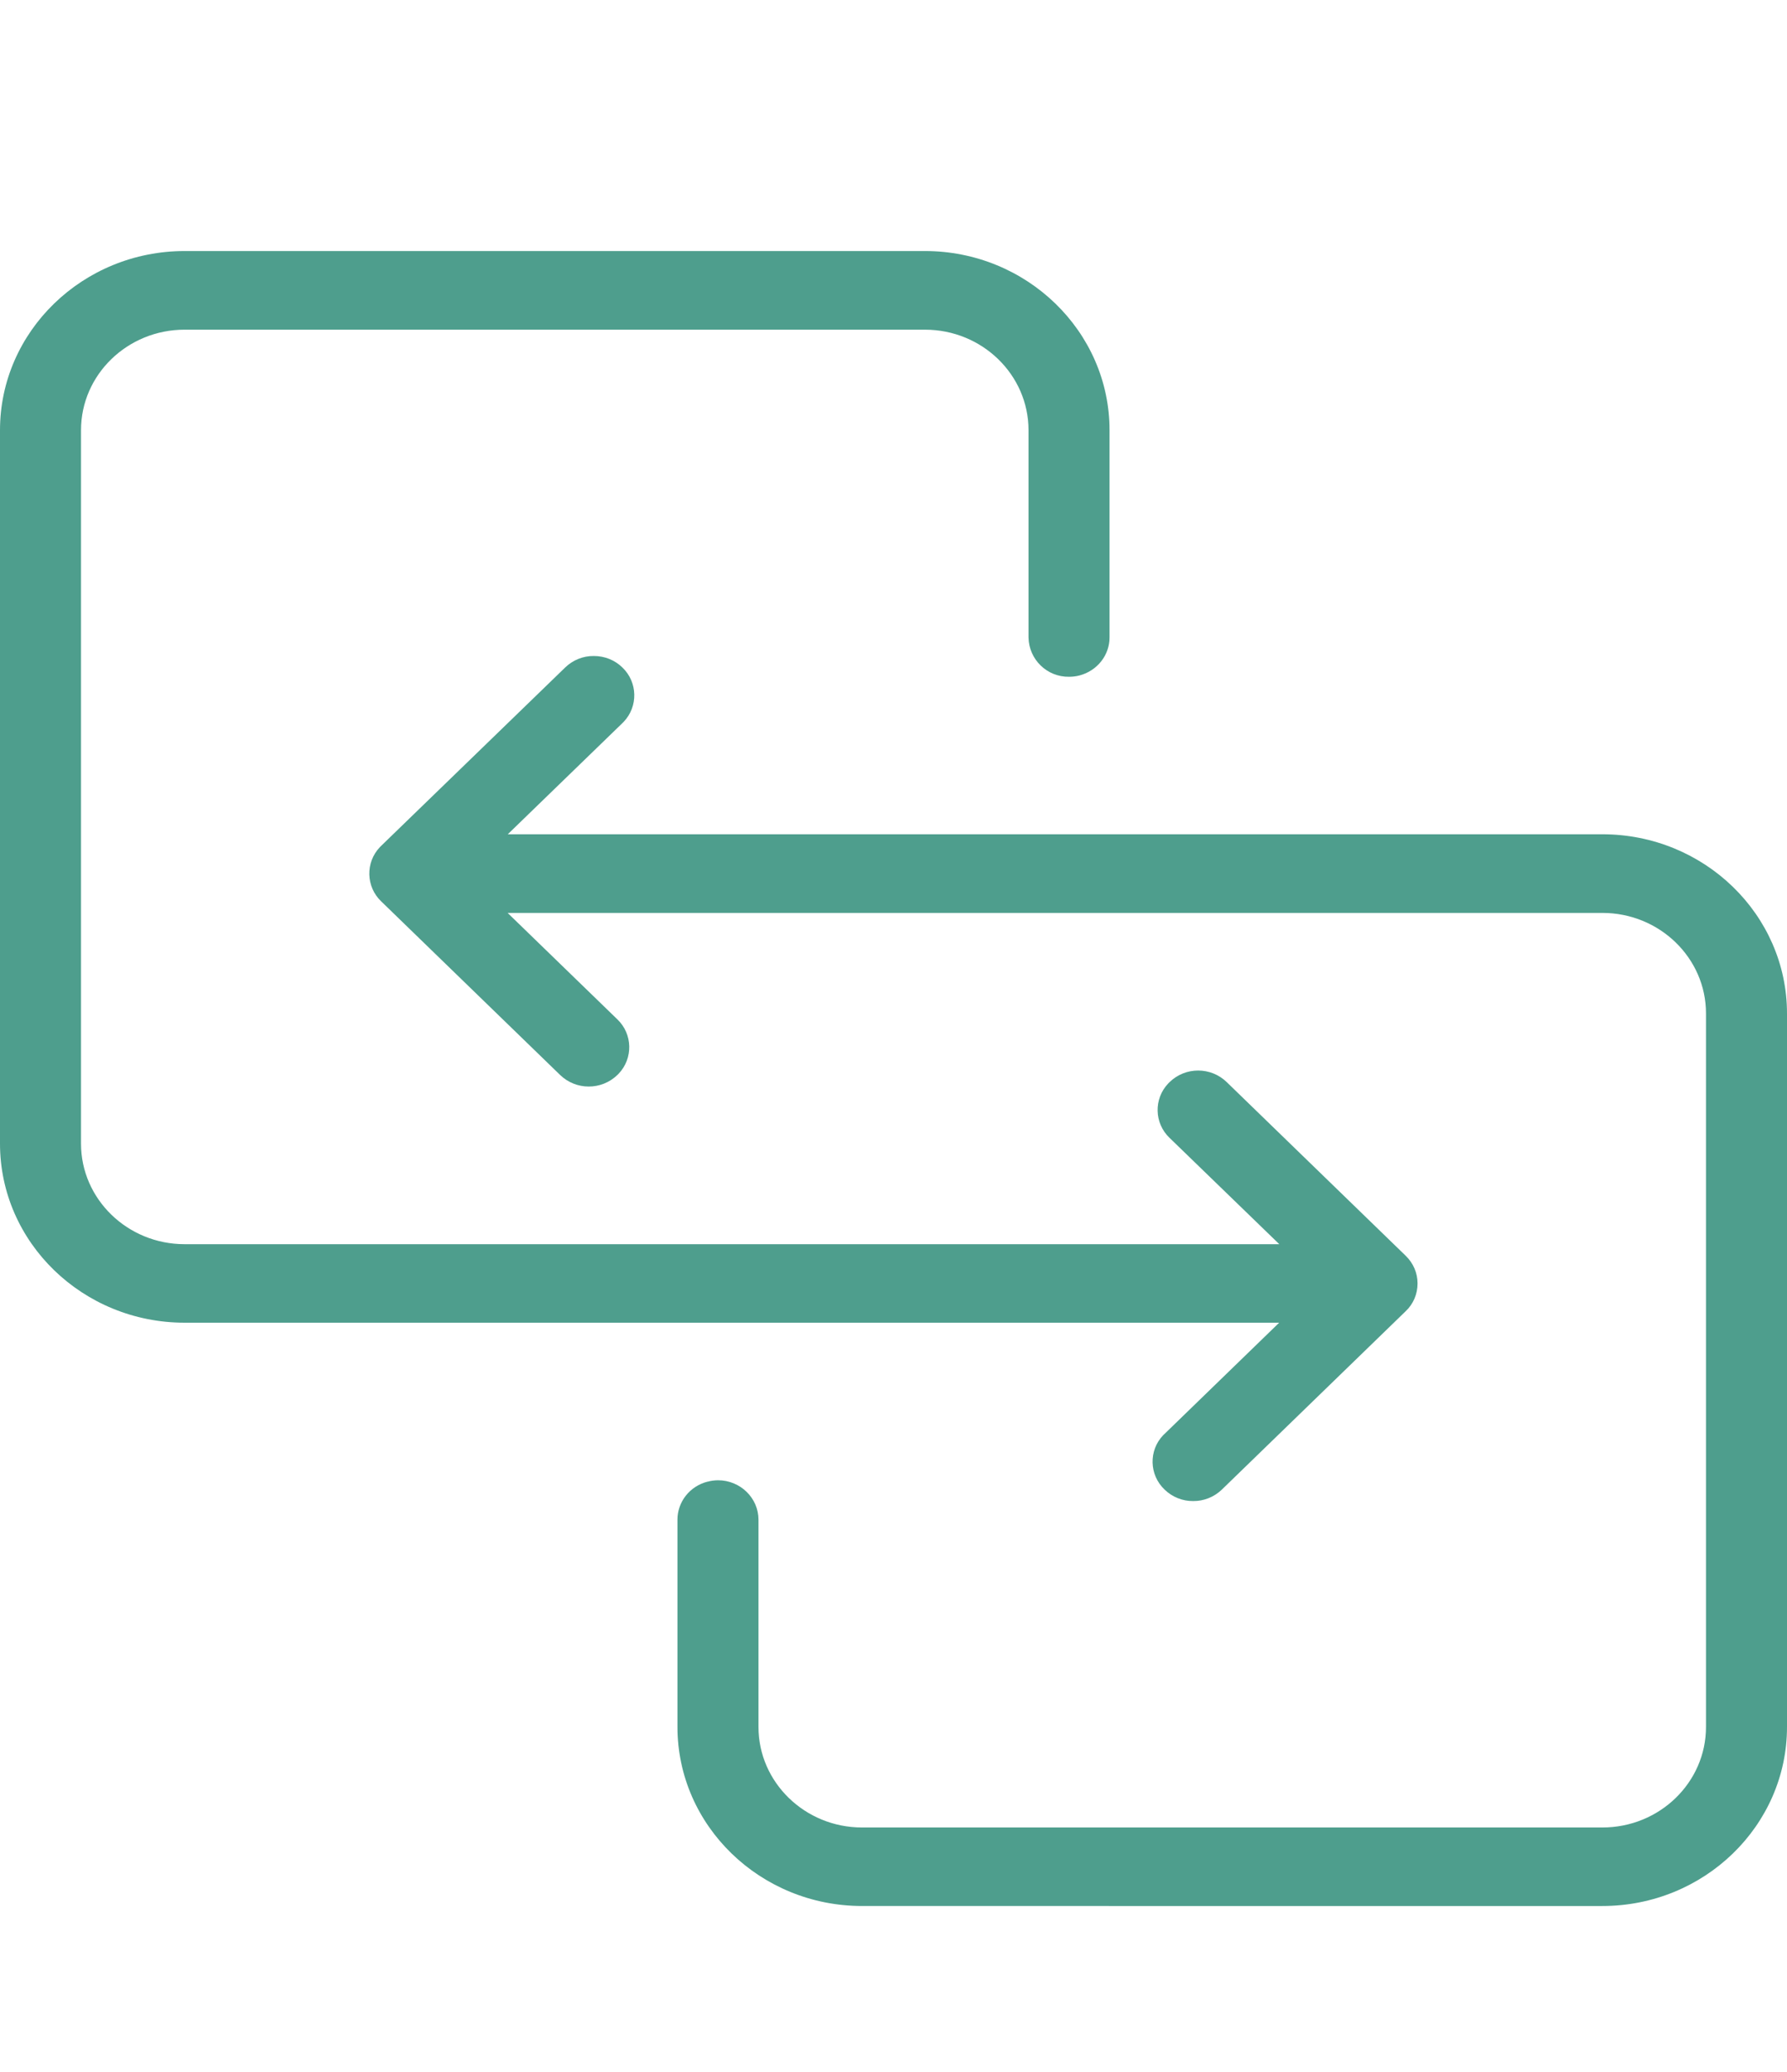 <?xml version="1.0" encoding="utf-8"?>
<!-- Generator: Adobe Illustrator 16.0.0, SVG Export Plug-In . SVG Version: 6.00 Build 0)  -->
<!DOCTYPE svg PUBLIC "-//W3C//DTD SVG 1.1//EN" "http://www.w3.org/Graphics/SVG/1.1/DTD/svg11.dtd">
<svg version="1.1" id="Layer_1" xmlns="http://www.w3.org/2000/svg" xmlns:xlink="http://www.w3.org/1999/xlink" x="0px" y="0px"
	 width="27px" height="31.3px" viewBox="0 0 27 31.3" enable-background="new 0 0 27 31.3" xml:space="preserve">
<g>
	<defs>
		<rect id="SVGID_1_" y="3.792" width="27" height="25"/>
	</defs>
	<clipPath id="SVGID_2_">
		<use xlink:href="#SVGID_1_"  overflow="visible"/>
	</clipPath>
	<g clip-path="url(#SVGID_2_)">
		<path fill="#4E9E8D" d="M21.418,19.387c0,0.16-0.064,0.311-0.18,0.42l-2.778,2.695c-0.116,0.111-0.271,0.174-0.433,0.172
			c-0.16,0.002-0.316-0.061-0.432-0.174c-0.232-0.221-0.242-0.588-0.021-0.82c0.007-0.006,0.013-0.014,0.021-0.02l1.732-1.68H2.79
			C1.251,19.98,0,18.768,0,17.275V6.498c0-1.492,1.251-2.706,2.79-2.706h11.185c1.537,0,2.789,1.214,2.789,2.706v3.131
			c0,0.27-0.187,0.505-0.457,0.575c-0.051,0.013-0.103,0.019-0.154,0.019c-0.334,0.005-0.607-0.261-0.613-0.594V6.498
			c0-0.837-0.701-1.518-1.564-1.518H2.789c-0.863,0-1.565,0.68-1.565,1.518v10.778c0,0.836,0.702,1.518,1.565,1.518h16.54
			l-1.659-1.607c-0.232-0.222-0.24-0.589-0.019-0.821c0.007-0.006,0.013-0.013,0.019-0.019c0.24-0.235,0.625-0.235,0.866,0
			l2.702,2.621C21.354,19.08,21.418,19.229,21.418,19.387z"/>
		<path fill="#4E9E8D" d="M27,15.308v10.778c0,1.492-1.251,2.705-2.79,2.705H13.025c-1.538,0-2.789-1.213-2.789-2.705v-3.131
			c0-0.271,0.187-0.506,0.454-0.574h0.004c0.05-0.014,0.102-0.02,0.154-0.021c0.338,0,0.612,0.268,0.612,0.596v3.131
			c0,0.836,0.702,1.518,1.564,1.518h11.187c0.863,0,1.565-0.68,1.565-1.518V15.308c0-0.837-0.702-1.518-1.565-1.518H7.67
			l1.658,1.608c0.232,0.222,0.24,0.589,0.019,0.821c-0.006,0.006-0.012,0.013-0.019,0.019c-0.241,0.233-0.624,0.233-0.865,0
			L5.76,13.616c-0.232-0.221-0.241-0.588-0.02-0.82c0.006-0.007,0.013-0.013,0.02-0.02l2.78-2.694
			C8.656,9.97,8.811,9.907,8.972,9.909c0.163,0,0.317,0.061,0.432,0.174c0.232,0.222,0.24,0.589,0.019,0.821
			c-0.006,0.006-0.012,0.013-0.019,0.019l-1.732,1.679H24.21C25.748,12.602,26.999,13.815,27,15.308L27,15.308z"/>
	</g>
</g>
</svg>
